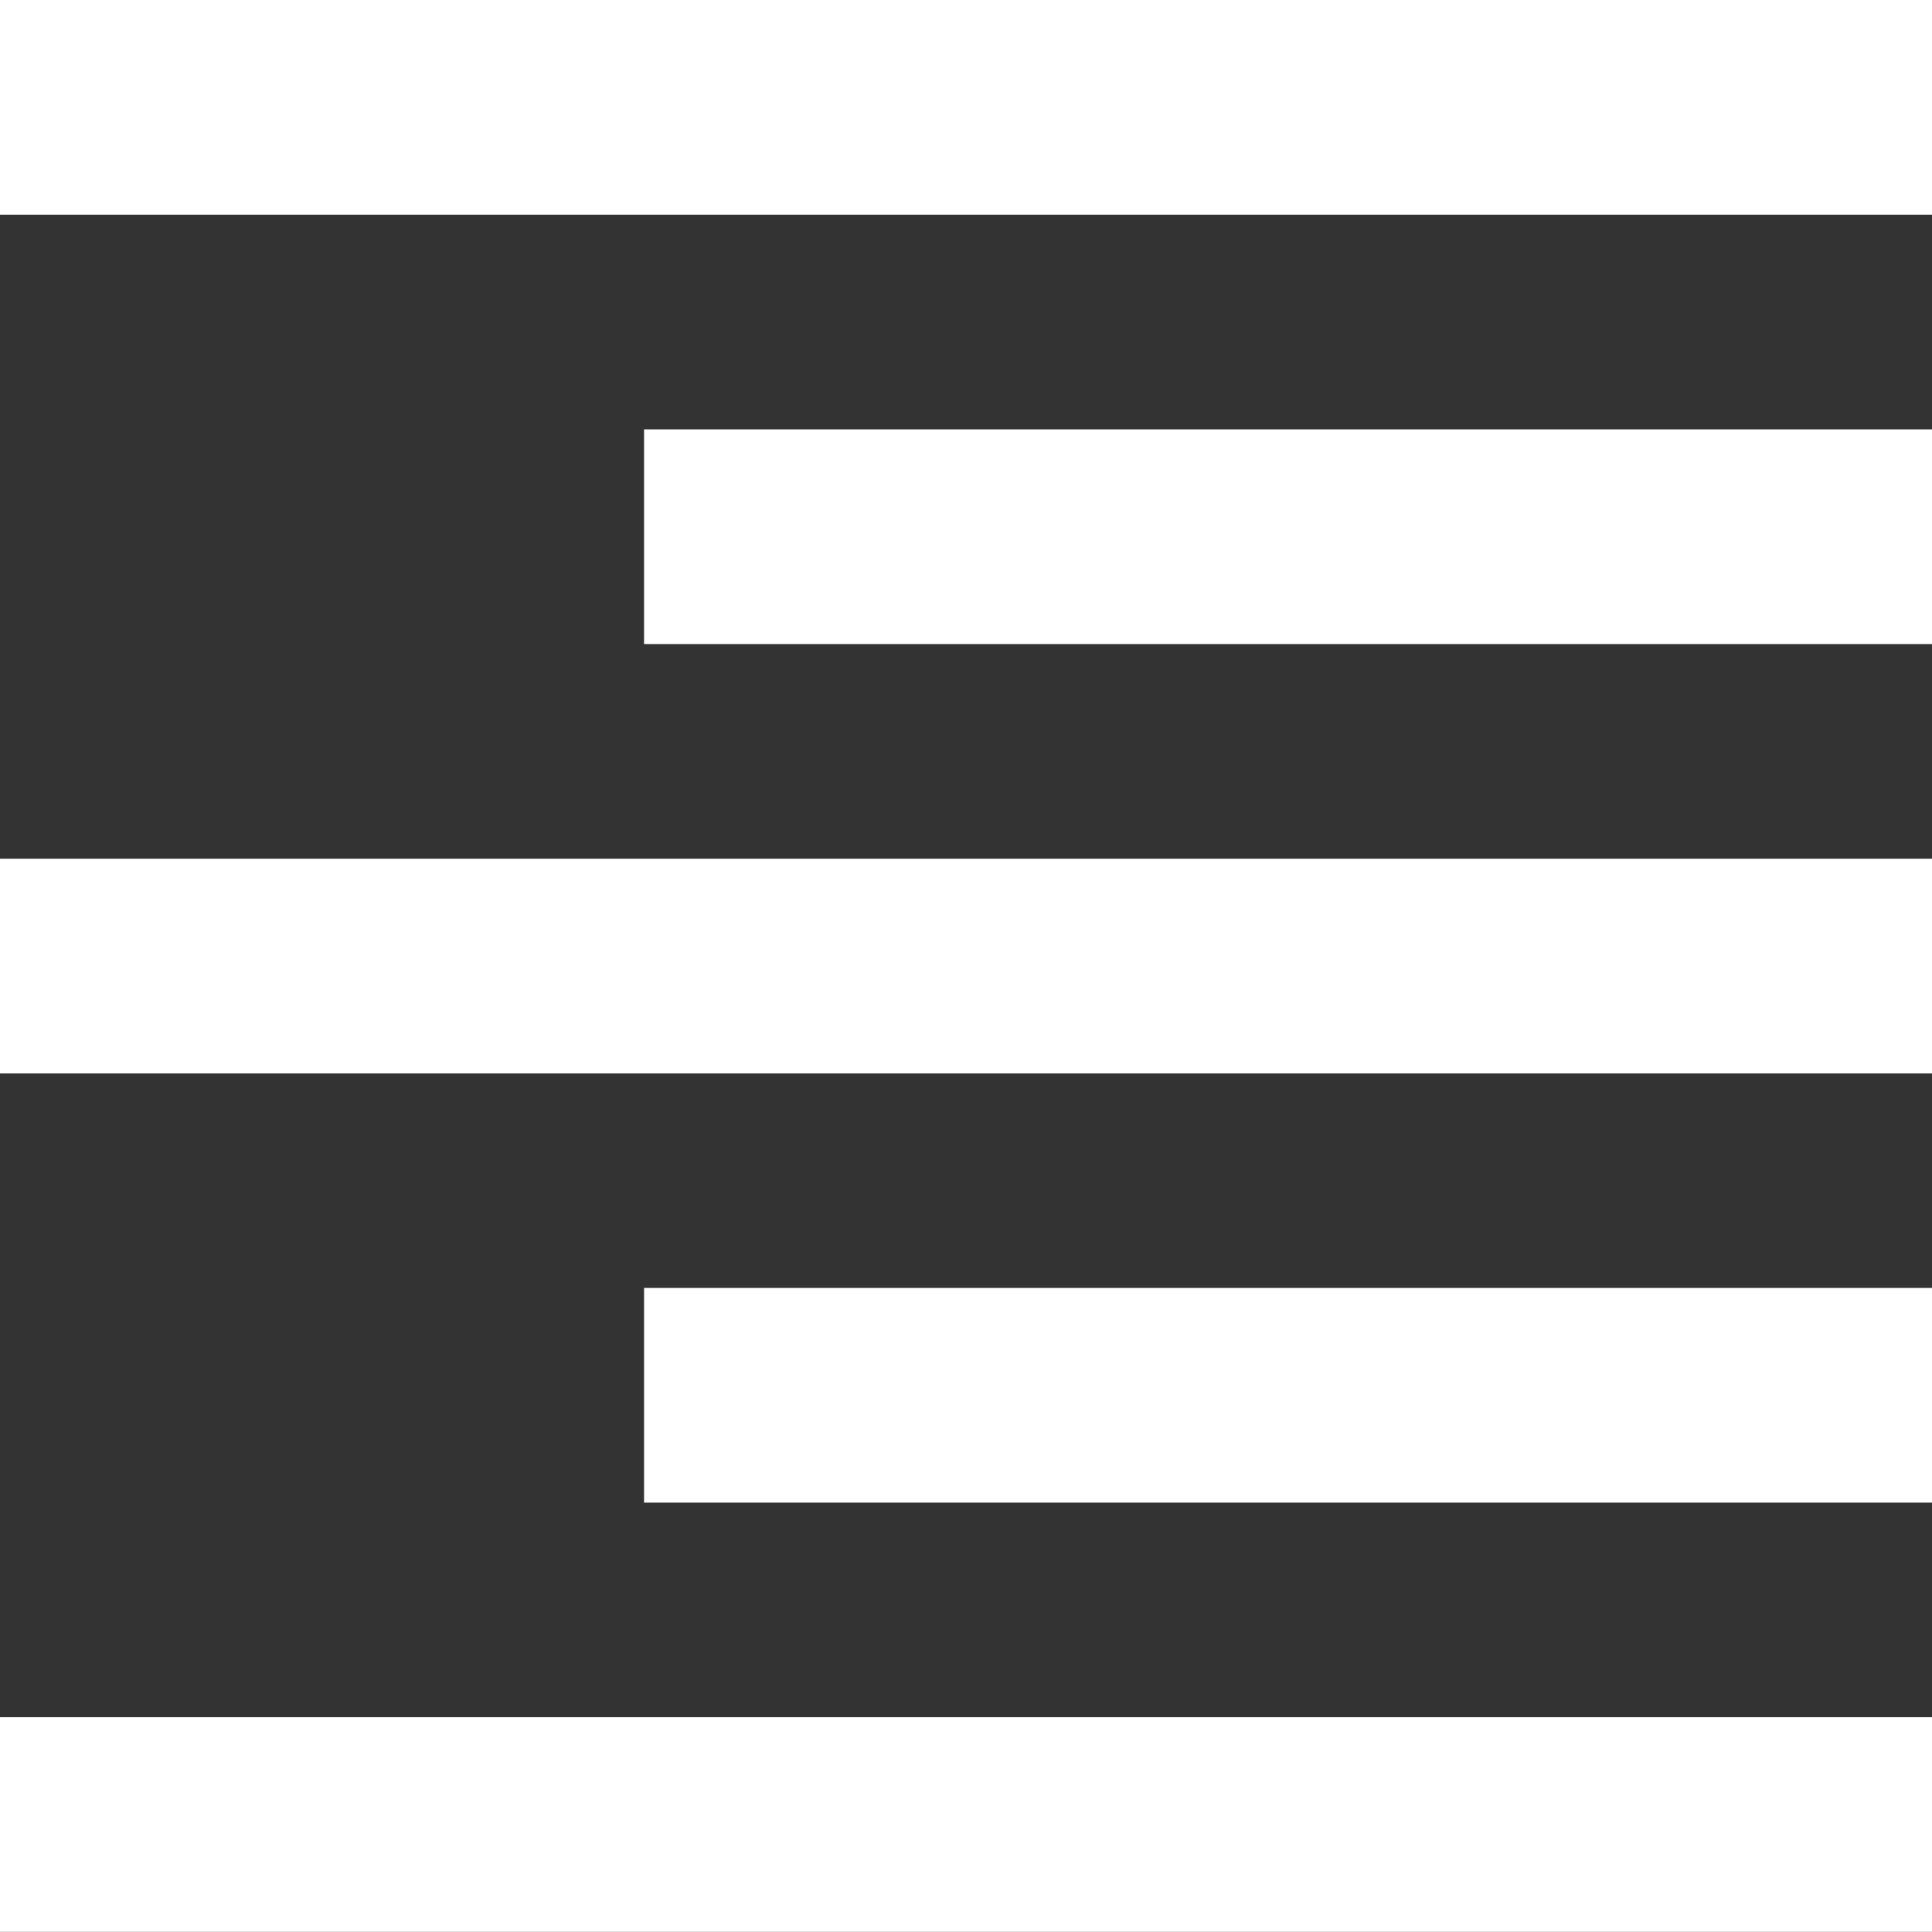 <svg id="Group_51801" data-name="Group 51801" xmlns="http://www.w3.org/2000/svg" width="14.822" height="14.821" viewBox="0 0 14.822 14.821">
  <rect x="0" y="0" width="14.822" height="14.821" fill="#333333" stroke="none"/>
  <g id="Group_575" data-name="Group 575" transform="translate(0 0)">
    <g id="Group_574" data-name="Group 574">
      <rect id="Rectangle_273" data-name="Rectangle 273" width="14.822" height="1.647" transform="translate(0 13.174)" fill="#fff"/>
      <rect id="Rectangle_274" data-name="Rectangle 274" width="9.881" height="1.647" transform="translate(4.941 9.881)" fill="#fff"/>
      <rect id="Rectangle_275" data-name="Rectangle 275" width="9.881" height="1.647" transform="translate(4.941 3.294)" fill="#fff"/>
      <rect id="Rectangle_276" data-name="Rectangle 276" width="14.822" height="1.647" transform="translate(0 6.588)" fill="#fff"/>
      <rect id="Rectangle_277" data-name="Rectangle 277" width="14.822" height="1.647" fill="#fff"/>
    </g>
  </g>
</svg>
